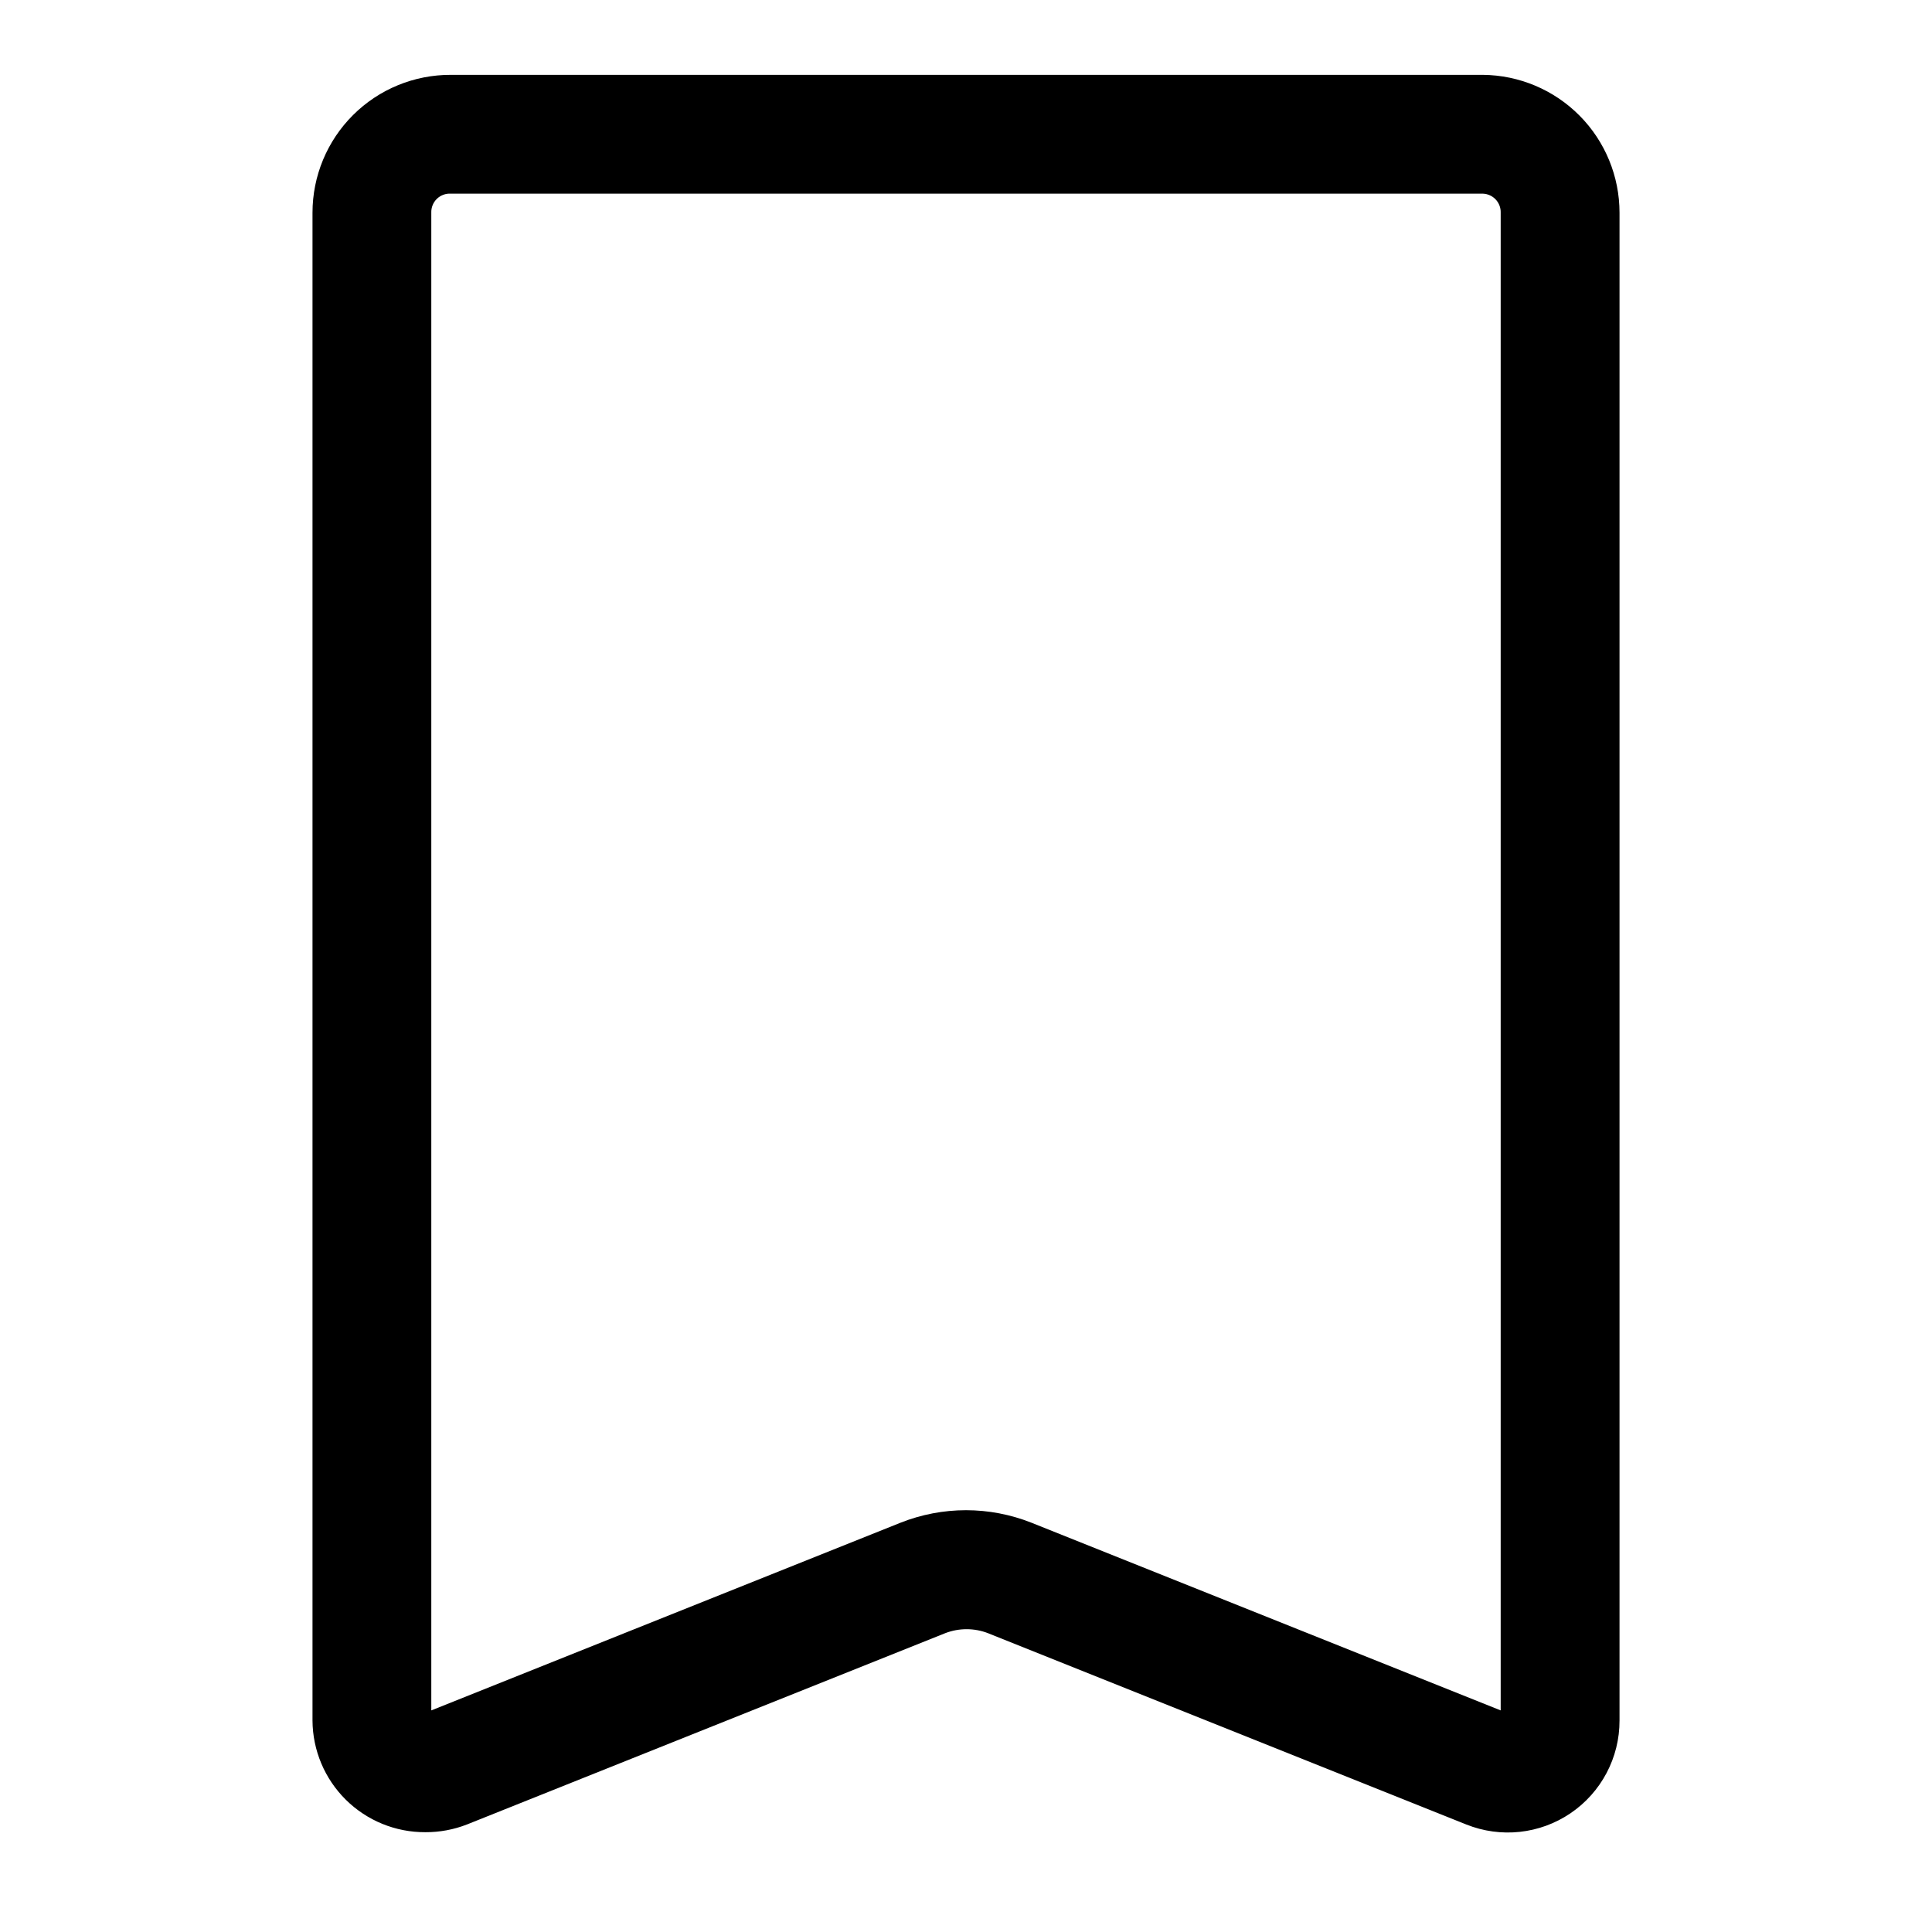 <?xml version="1.0" encoding="UTF-8"?>
<!-- The Best Svg Icon site in the world: iconSvg.co, Visit us! https://iconsvg.co -->
<svg fill="#000000" width="800px" height="800px" version="1.1" viewBox="144 144 512 512" xmlns="http://www.w3.org/2000/svg">
 <path d="m256.73 629.55c-7.891 0.043-15.477-3.055-21.086-8.605-5.609-5.551-8.785-13.102-8.828-20.992v-399.59c0-9.715 3.871-19.027 10.754-25.883 6.887-6.856 16.215-10.684 25.93-10.645h273.48c9.633 0.086 18.84 3.969 25.625 10.812 6.781 6.84 10.586 16.082 10.586 25.715v399.59c0.027 9.84-4.84 19.051-12.984 24.574-8.145 5.527-18.504 6.641-27.637 2.977l-126.74-50.695c-3.648-1.406-7.688-1.406-11.336 0l-126.74 50.695c-3.512 1.371-7.254 2.066-11.023 2.047zm287.64-31.488m-144.37-53.844c5.926 0.004 11.805 1.125 17.316 3.305l124.38 49.75v-396.91c0.043-1.293-0.434-2.551-1.316-3.496-0.887-0.945-2.113-1.5-3.406-1.543h-273.48c-1.375-0.09-2.723 0.41-3.715 1.367-0.988 0.961-1.527 2.293-1.48 3.672v396.91l124.38-49.75c5.516-2.18 11.391-3.301 17.32-3.305z"/>
</svg>